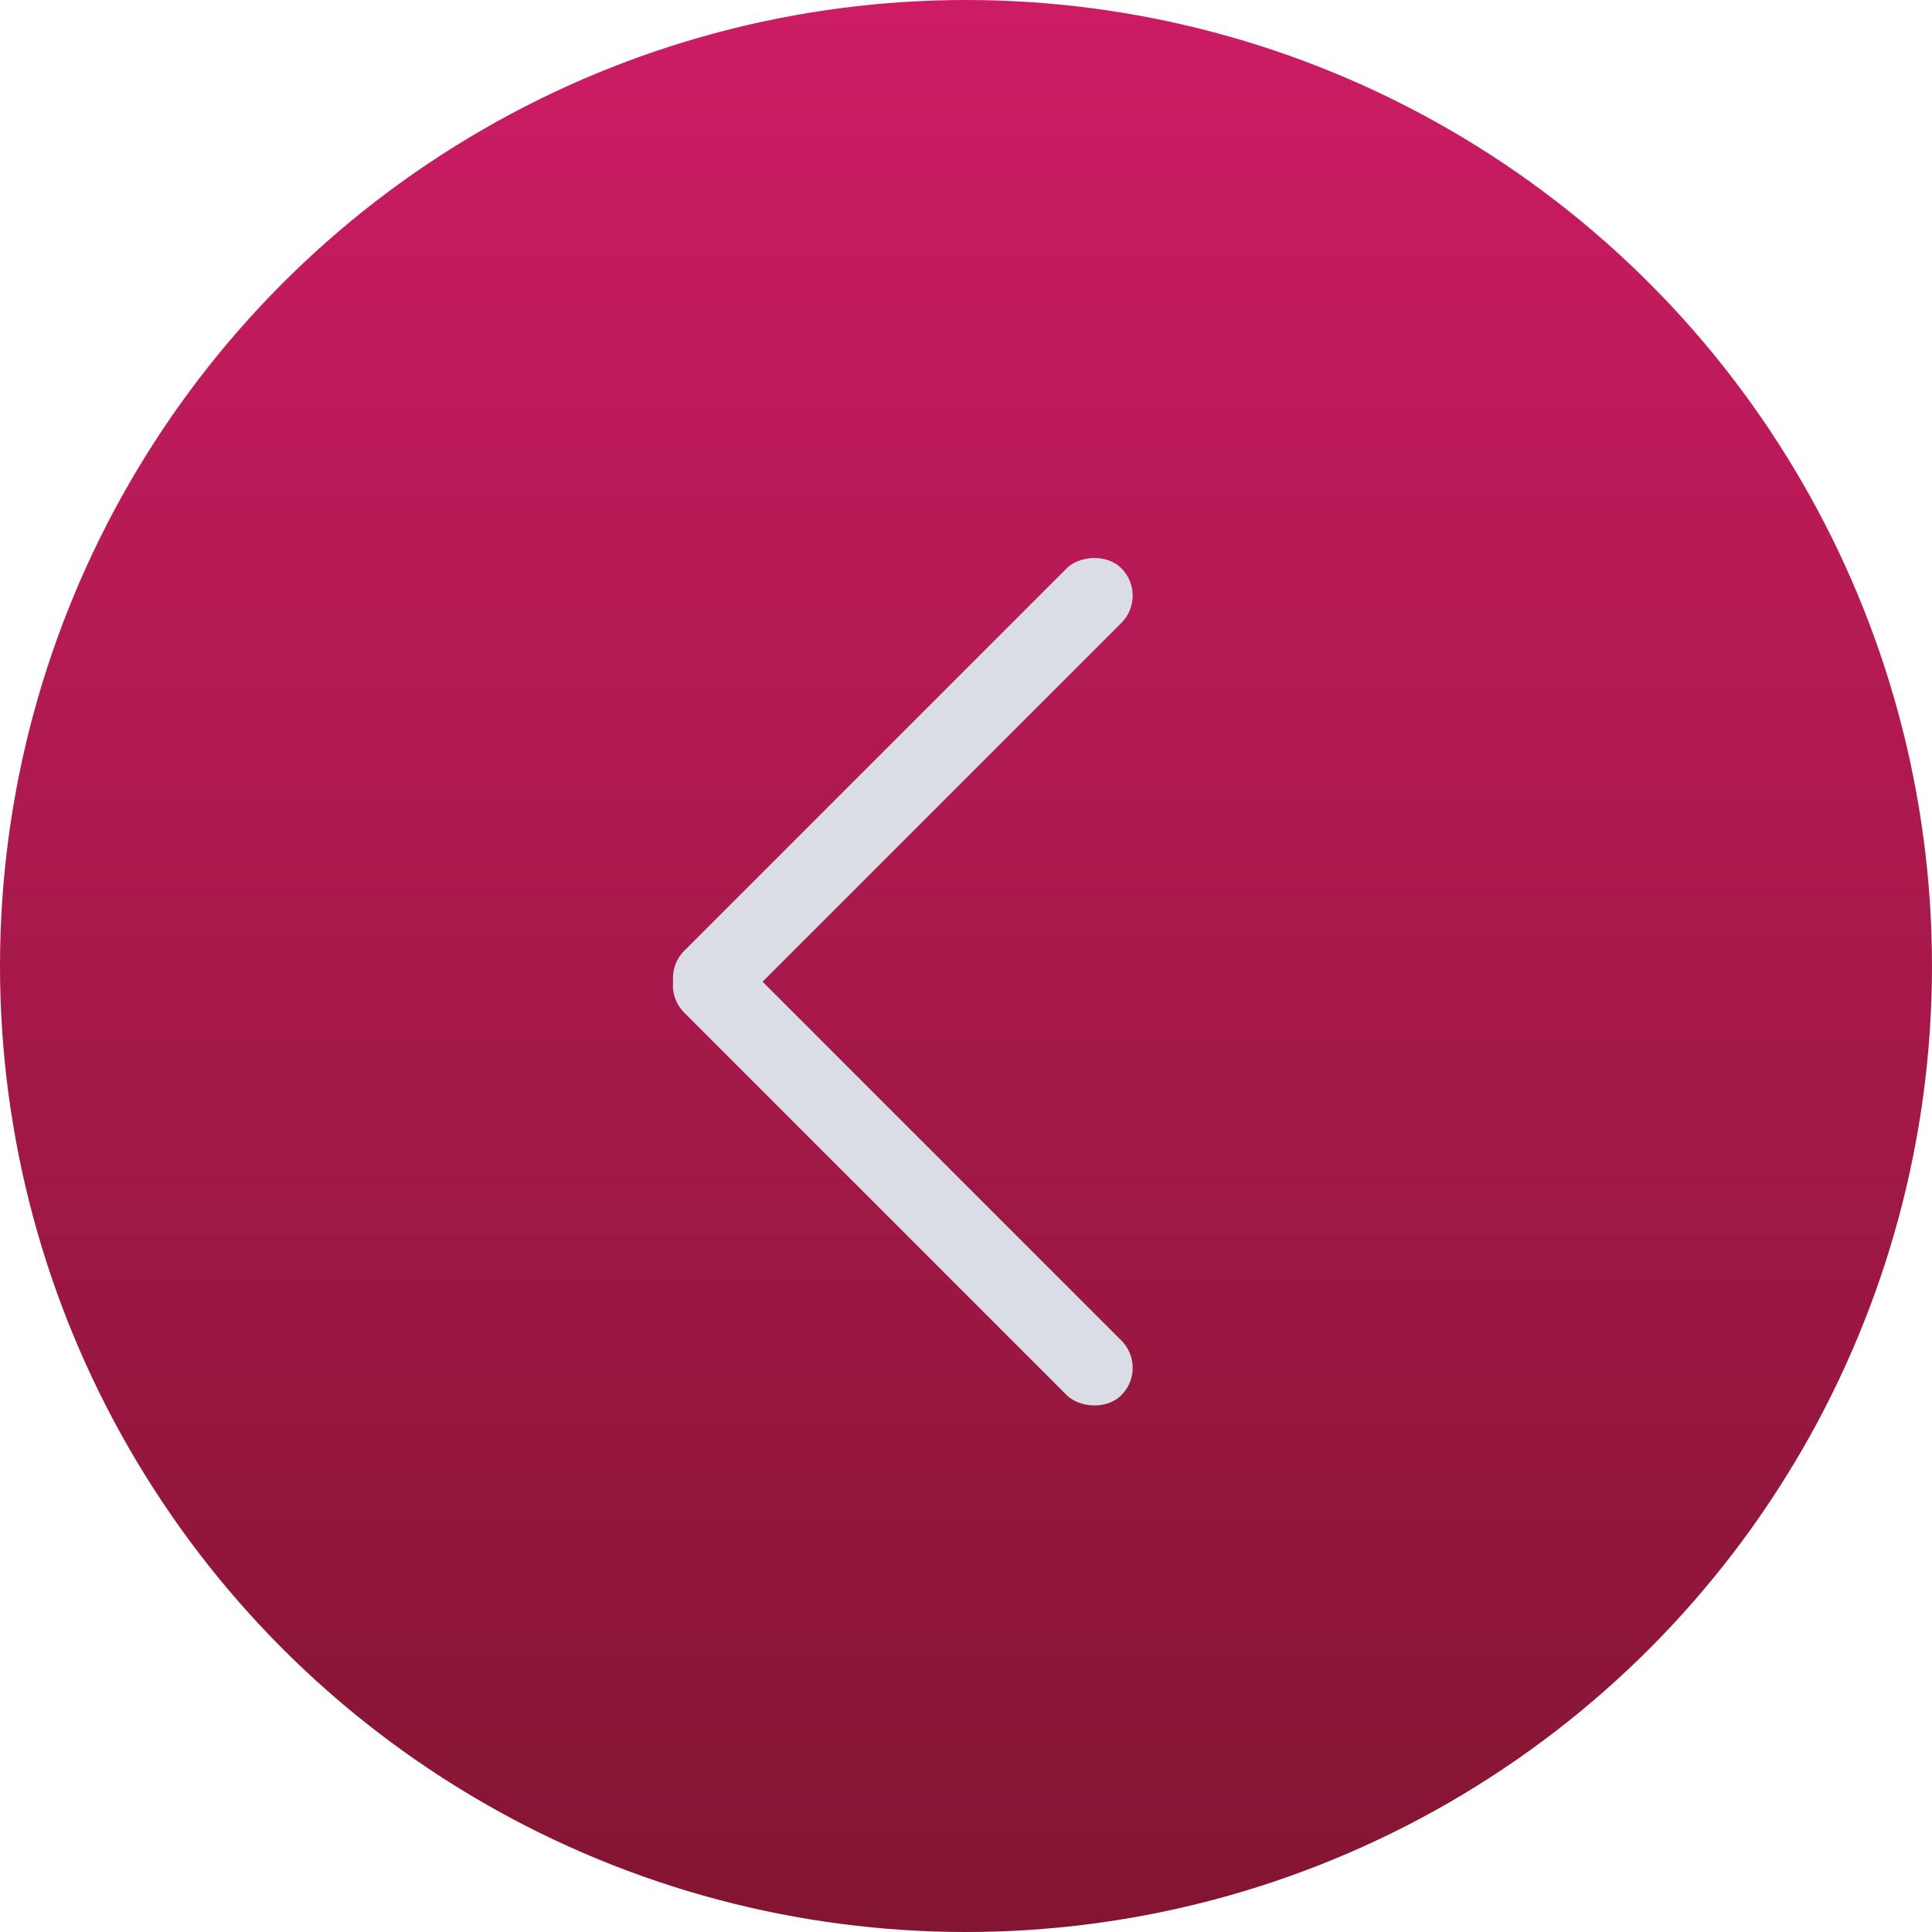 <?xml version="1.0" encoding="UTF-8"?> <svg xmlns="http://www.w3.org/2000/svg" width="50" height="50" viewBox="0 0 50 50" fill="none"> <circle cx="25" cy="25" r="25" fill="url(#paint0_linear_16_2902)"></circle> <rect x="17" y="25.5" width="2" height="16" rx="1" transform="rotate(-45 17 25.5)" fill="#DADDE6"></rect> <rect width="2" height="16" rx="1" transform="matrix(-0.707 -0.707 -0.707 0.707 29.728 15.414)" fill="#DADDE6"></rect> <defs> <linearGradient id="paint0_linear_16_2902" x1="25" y1="0" x2="25" y2="50" gradientUnits="userSpaceOnUse"> <stop stop-color="#CC1C64"></stop> <stop offset="1" stop-color="#831531"></stop> </linearGradient> </defs> </svg> 